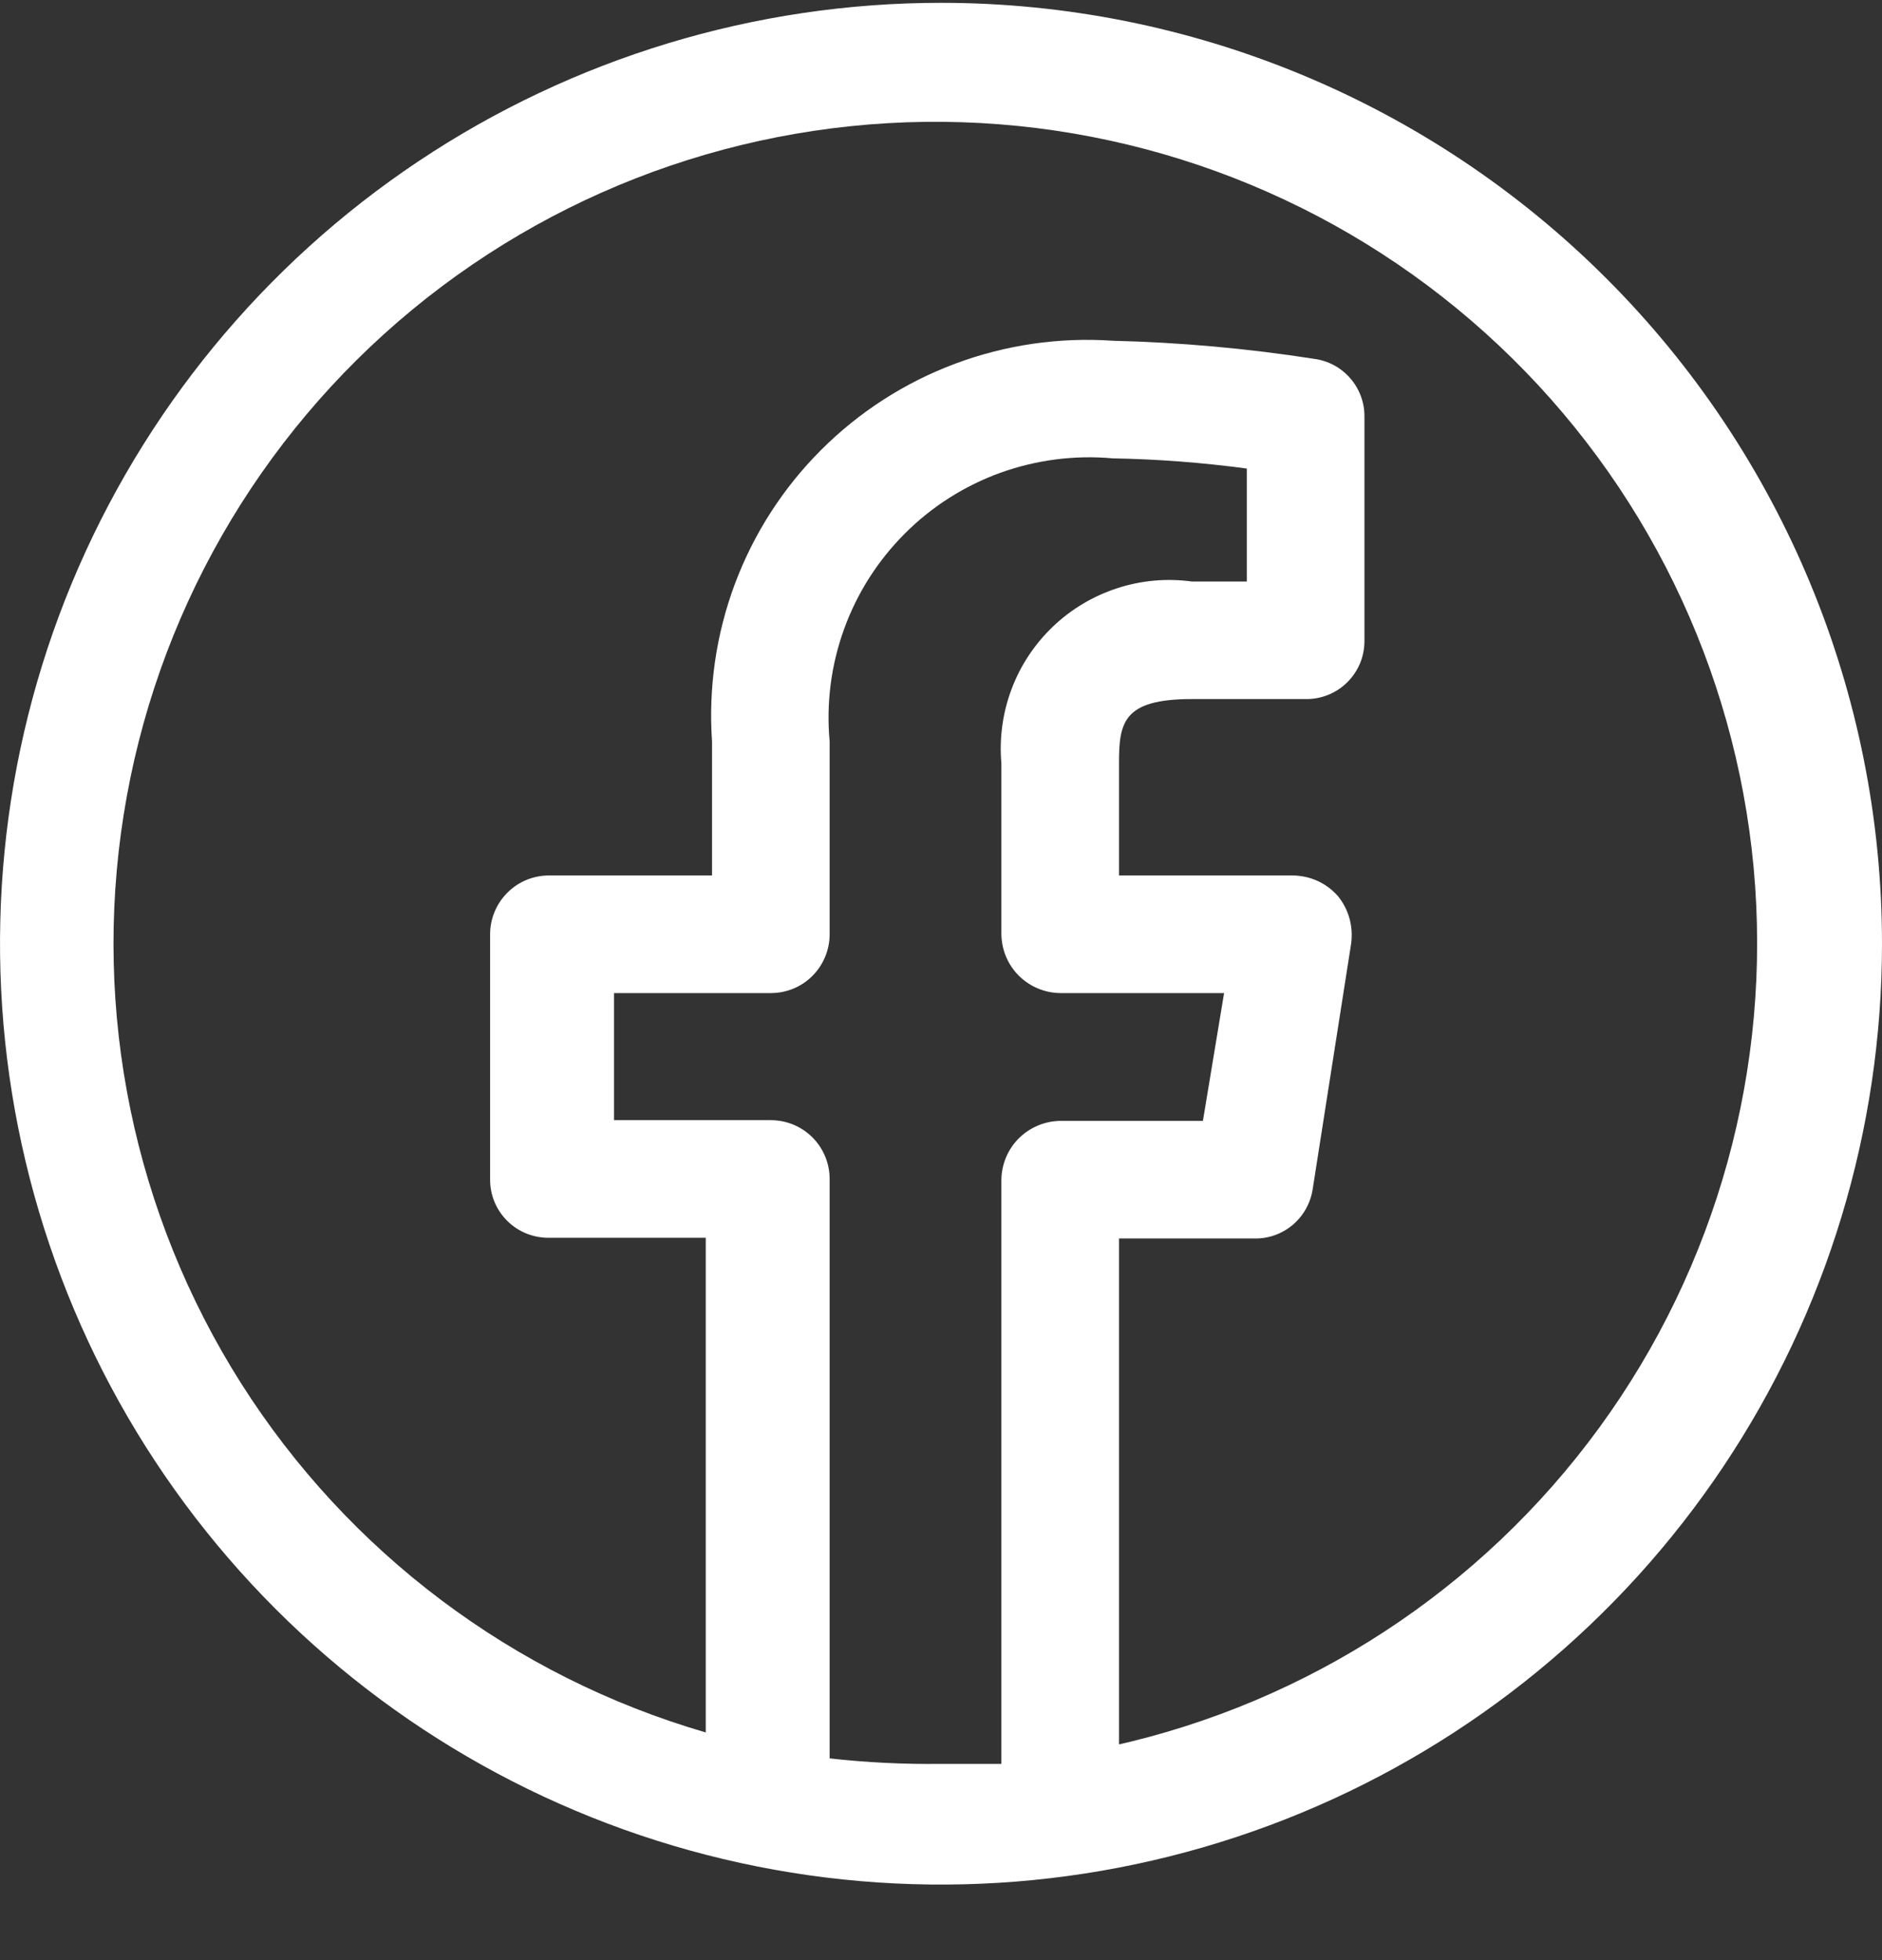 <svg width="24" height="25" viewBox="0 0 24 25" fill="none" xmlns="http://www.w3.org/2000/svg">
<rect x="0" y="0" width="24" height="25" fill="#333333" stroke="none"/>
<g id="facebook">
<path id="Vector" d="M12 0.036C9.627 0.036 7.307 0.74 5.333 2.059C3.36 3.377 1.822 5.252 0.913 7.444C0.005 9.637 -0.232 12.05 0.231 14.378C0.694 16.705 1.836 18.843 3.515 20.522C5.193 22.2 7.331 23.343 9.659 23.806C11.987 24.269 14.399 24.031 16.592 23.123C18.785 22.215 20.659 20.677 21.978 18.703C23.296 16.73 24 14.41 24 12.037C24 8.854 22.736 5.802 20.485 3.551C18.235 1.301 15.183 0.036 12 0.036V0.036ZM10.58 22.427V15.037C10.58 14.838 10.501 14.647 10.36 14.506C10.22 14.366 10.029 14.287 9.83 14.287H7.83V12.666H9.83C10.029 12.666 10.22 12.588 10.36 12.447C10.501 12.306 10.58 12.115 10.58 11.916V9.457C10.535 8.971 10.598 8.482 10.764 8.024C10.929 7.566 11.194 7.15 11.539 6.805C11.883 6.46 12.299 6.196 12.757 6.03C13.216 5.865 13.705 5.802 14.19 5.846C14.762 5.856 15.333 5.9 15.9 5.976V7.417H15.2C14.88 7.373 14.555 7.402 14.248 7.502C13.941 7.602 13.66 7.769 13.427 7.992C13.194 8.215 13.013 8.487 12.9 8.789C12.786 9.091 12.742 9.415 12.77 9.736V11.916C12.773 12.115 12.852 12.304 12.992 12.444C13.133 12.584 13.322 12.664 13.52 12.666H15.61L15.34 14.296H13.52C13.322 14.299 13.133 14.379 12.992 14.519C12.852 14.659 12.773 14.848 12.77 15.046V22.497C12.52 22.497 12.26 22.497 12 22.497C11.526 22.503 11.051 22.48 10.58 22.427ZM14.27 22.276V15.796H16C16.179 15.799 16.352 15.736 16.488 15.62C16.624 15.504 16.713 15.343 16.74 15.166L17.23 12.037C17.245 11.929 17.238 11.819 17.209 11.714C17.18 11.609 17.129 11.511 17.06 11.427C16.988 11.346 16.901 11.281 16.803 11.236C16.704 11.191 16.598 11.168 16.49 11.166H14.27V9.736C14.27 9.216 14.32 8.916 15.2 8.916H16.65C16.749 8.918 16.847 8.899 16.939 8.862C17.03 8.825 17.113 8.77 17.183 8.7C17.253 8.63 17.308 8.547 17.346 8.455C17.383 8.363 17.401 8.265 17.4 8.166V5.316C17.402 5.136 17.338 4.962 17.22 4.826C17.102 4.689 16.939 4.601 16.76 4.577C15.909 4.444 15.051 4.367 14.19 4.346C13.507 4.299 12.821 4.399 12.18 4.639C11.538 4.879 10.956 5.254 10.472 5.738C9.987 6.222 9.612 6.805 9.372 7.446C9.132 8.088 9.033 8.773 9.08 9.457V11.166H7C6.801 11.166 6.61 11.245 6.47 11.386C6.329 11.527 6.25 11.718 6.25 11.916V15.037C6.249 15.135 6.267 15.233 6.304 15.325C6.342 15.417 6.397 15.5 6.467 15.57C6.537 15.64 6.62 15.695 6.711 15.732C6.803 15.769 6.901 15.788 7 15.787H9V22.096C6.549 21.383 4.442 19.8 3.075 17.644C1.709 15.488 1.176 12.907 1.578 10.386C1.979 7.864 3.287 5.577 5.256 3.951C7.225 2.326 9.719 1.476 12.271 1.559C14.822 1.643 17.255 2.655 19.113 4.405C20.972 6.156 22.127 8.524 22.363 11.066C22.598 13.608 21.898 16.149 20.393 18.211C18.888 20.273 16.683 21.715 14.19 22.267L14.27 22.276Z" fill="white"/>
</g>
</svg>
